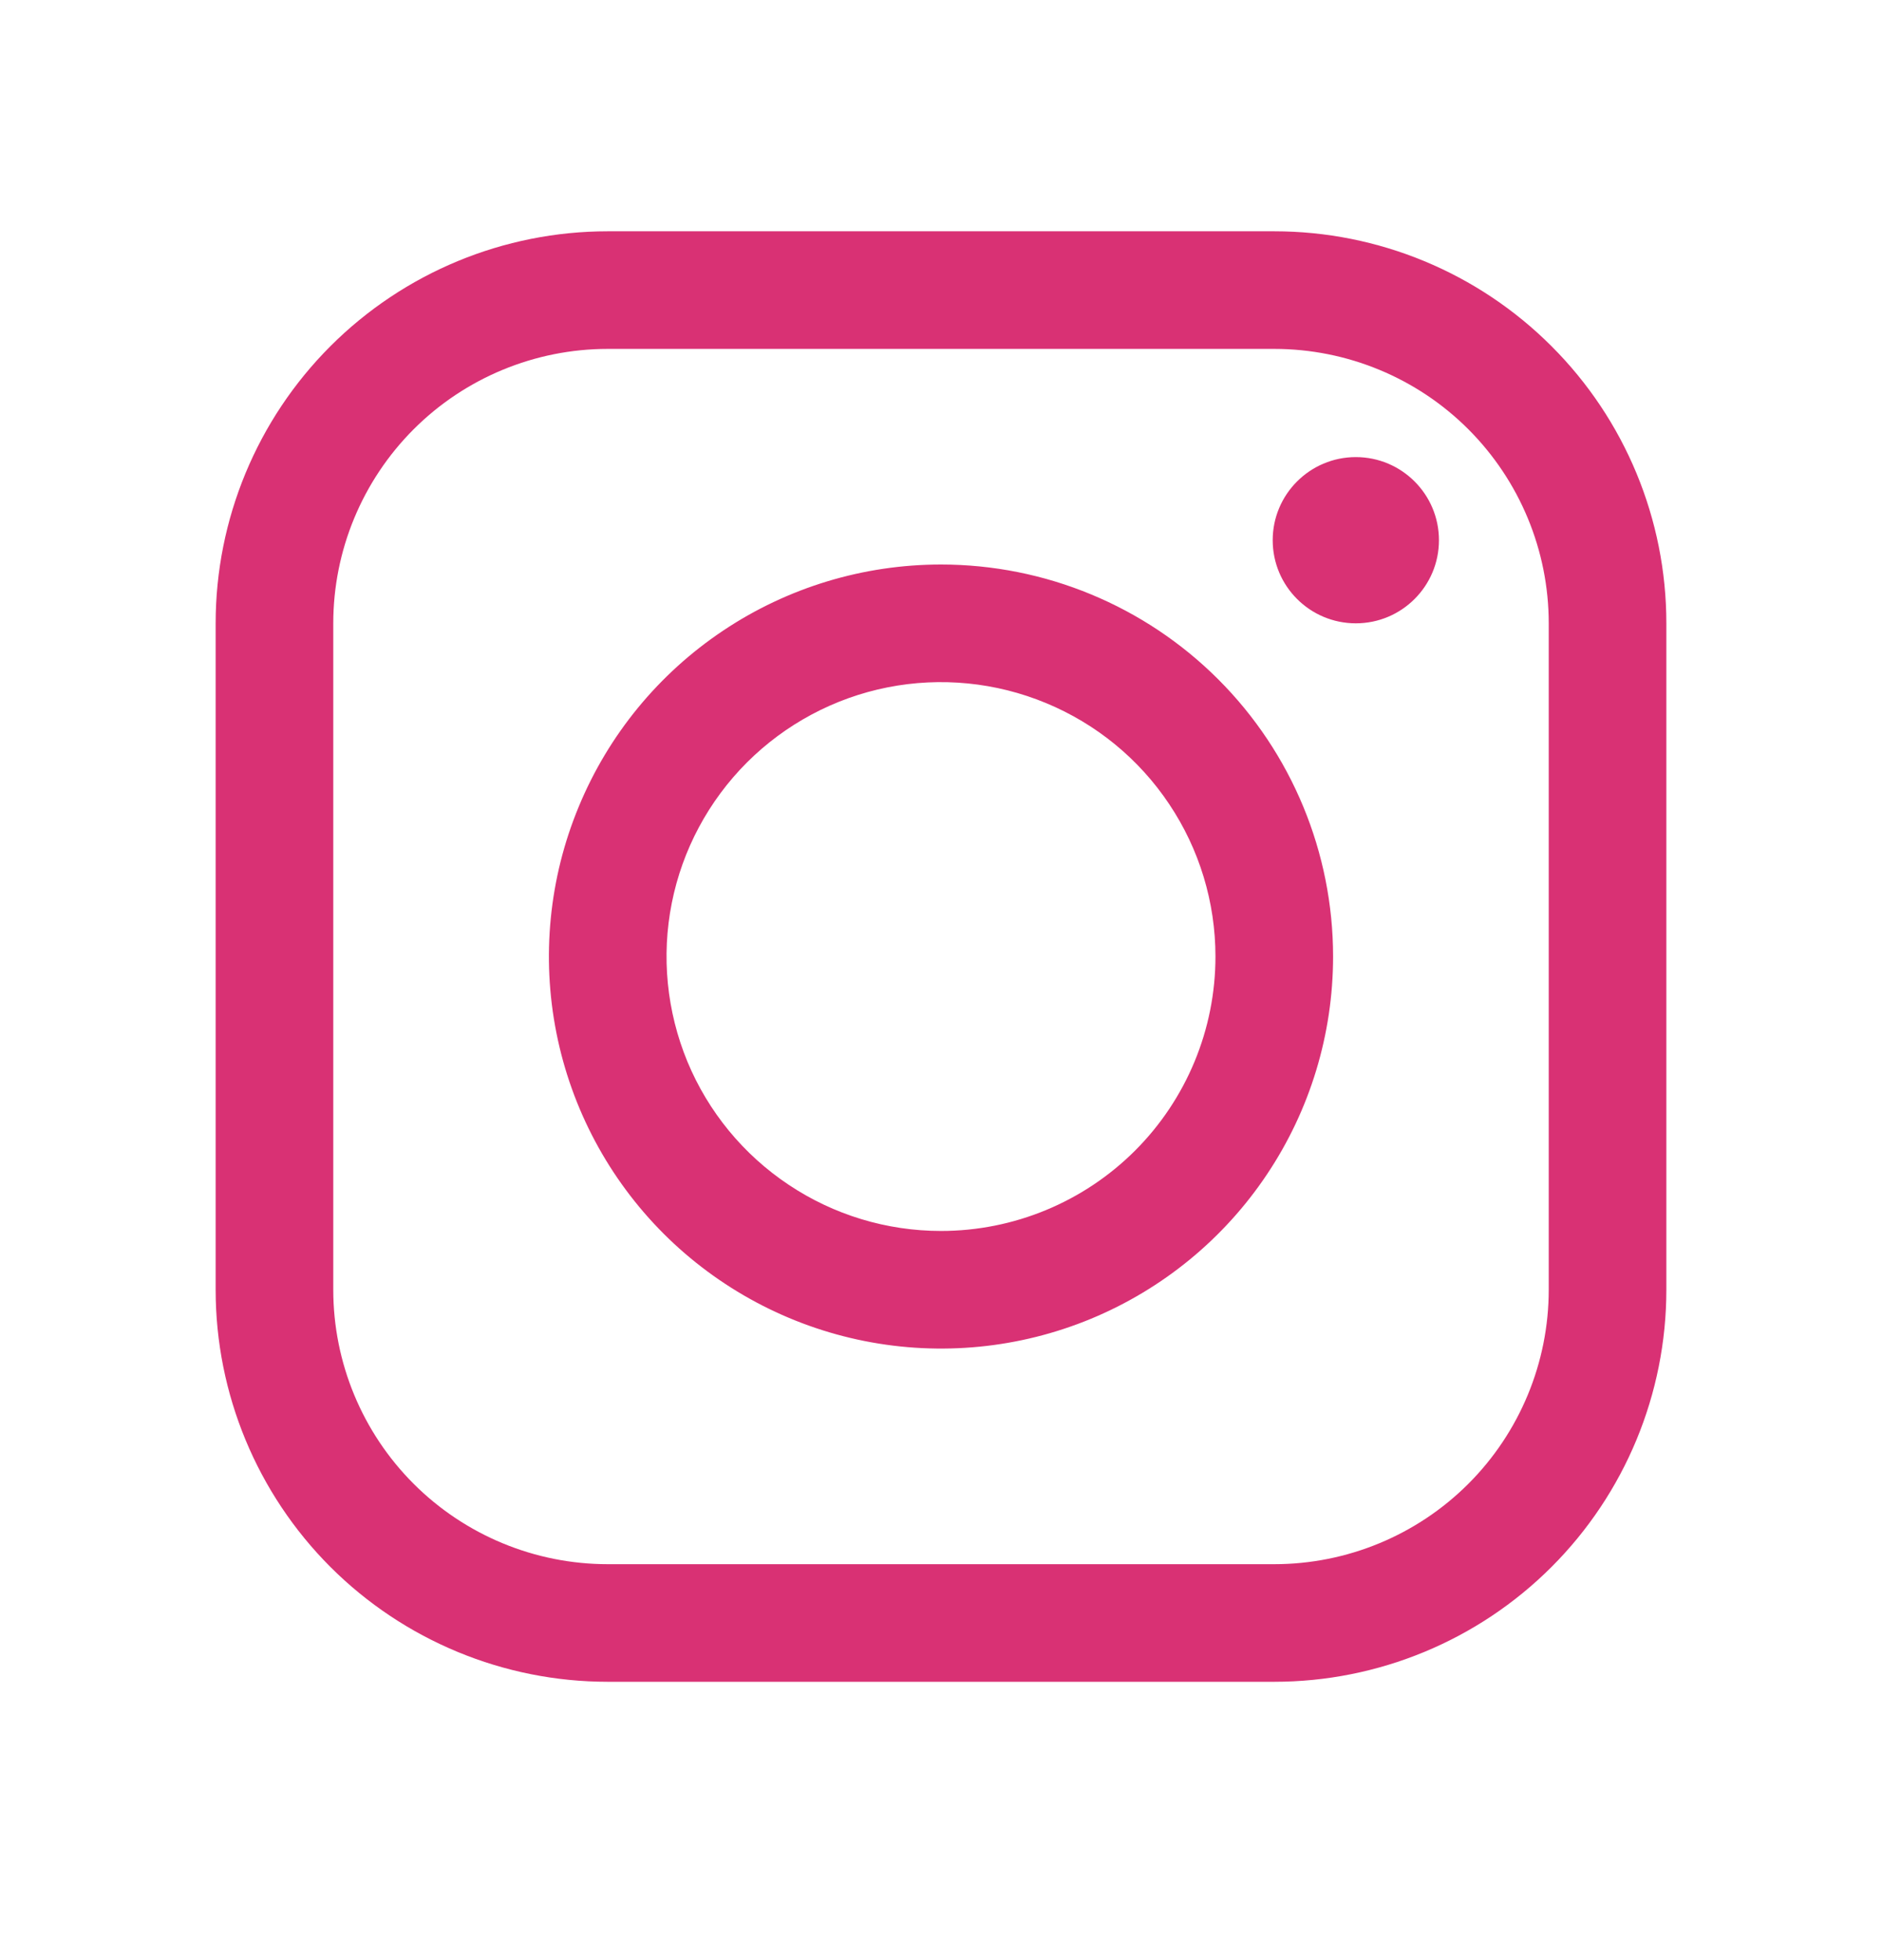 <svg width="24" height="25" viewBox="0 0 24 25" fill="none" xmlns="http://www.w3.org/2000/svg">
<path fill-rule="evenodd" clip-rule="evenodd" d="M16.25 2.95H7.75C6.424 2.95 5.152 3.477 4.214 4.415C3.277 5.352 2.75 6.624 2.75 7.95V16.45C2.75 17.776 3.277 19.048 4.214 19.986C5.152 20.923 6.424 21.45 7.75 21.45H16.25C17.576 21.45 18.848 20.923 19.785 19.986C20.723 19.048 21.25 17.776 21.25 16.45V7.95C21.25 6.624 20.723 5.352 19.785 4.415C18.848 3.477 17.576 2.95 16.25 2.95ZM19.75 16.45C19.75 17.378 19.381 18.269 18.725 18.925C18.069 19.581 17.178 19.95 16.25 19.95H7.75C6.822 19.95 5.931 19.581 5.275 18.925C4.619 18.269 4.25 17.378 4.25 16.45V7.95C4.25 7.022 4.619 6.132 5.275 5.475C5.931 4.819 6.822 4.45 7.75 4.45H16.25C17.178 4.45 18.069 4.819 18.725 5.475C19.381 6.132 19.75 7.022 19.75 7.95V16.45ZM17.29 7.95C17.875 7.95 18.35 7.476 18.35 6.89C18.35 6.305 17.875 5.83 17.29 5.83C16.705 5.83 16.23 6.305 16.23 6.89C16.23 7.476 16.705 7.95 17.29 7.95ZM9.222 8.043C10.044 7.493 11.011 7.2 12 7.2C13.326 7.2 14.598 7.727 15.536 8.665C16.473 9.602 17 10.874 17 12.2C17 13.189 16.707 14.156 16.157 14.978C15.608 15.8 14.827 16.441 13.913 16.82C13 17.198 11.995 17.297 11.025 17.104C10.055 16.911 9.164 16.435 8.464 15.736C7.765 15.037 7.289 14.146 7.096 13.176C6.903 12.206 7.002 11.2 7.381 10.287C7.759 9.373 8.4 8.592 9.222 8.043ZM10.056 15.11C10.631 15.495 11.308 15.7 12 15.7C12.928 15.7 13.819 15.331 14.475 14.675C15.131 14.019 15.5 13.129 15.5 12.2C15.5 11.508 15.295 10.831 14.91 10.256C14.526 9.68 13.979 9.232 13.339 8.967C12.7 8.702 11.996 8.632 11.317 8.767C10.638 8.902 10.015 9.236 9.525 9.725C9.036 10.215 8.702 10.838 8.567 11.517C8.432 12.196 8.502 12.9 8.766 13.54C9.031 14.179 9.48 14.726 10.056 15.11Z" fill="#D93174"/>
</svg>
